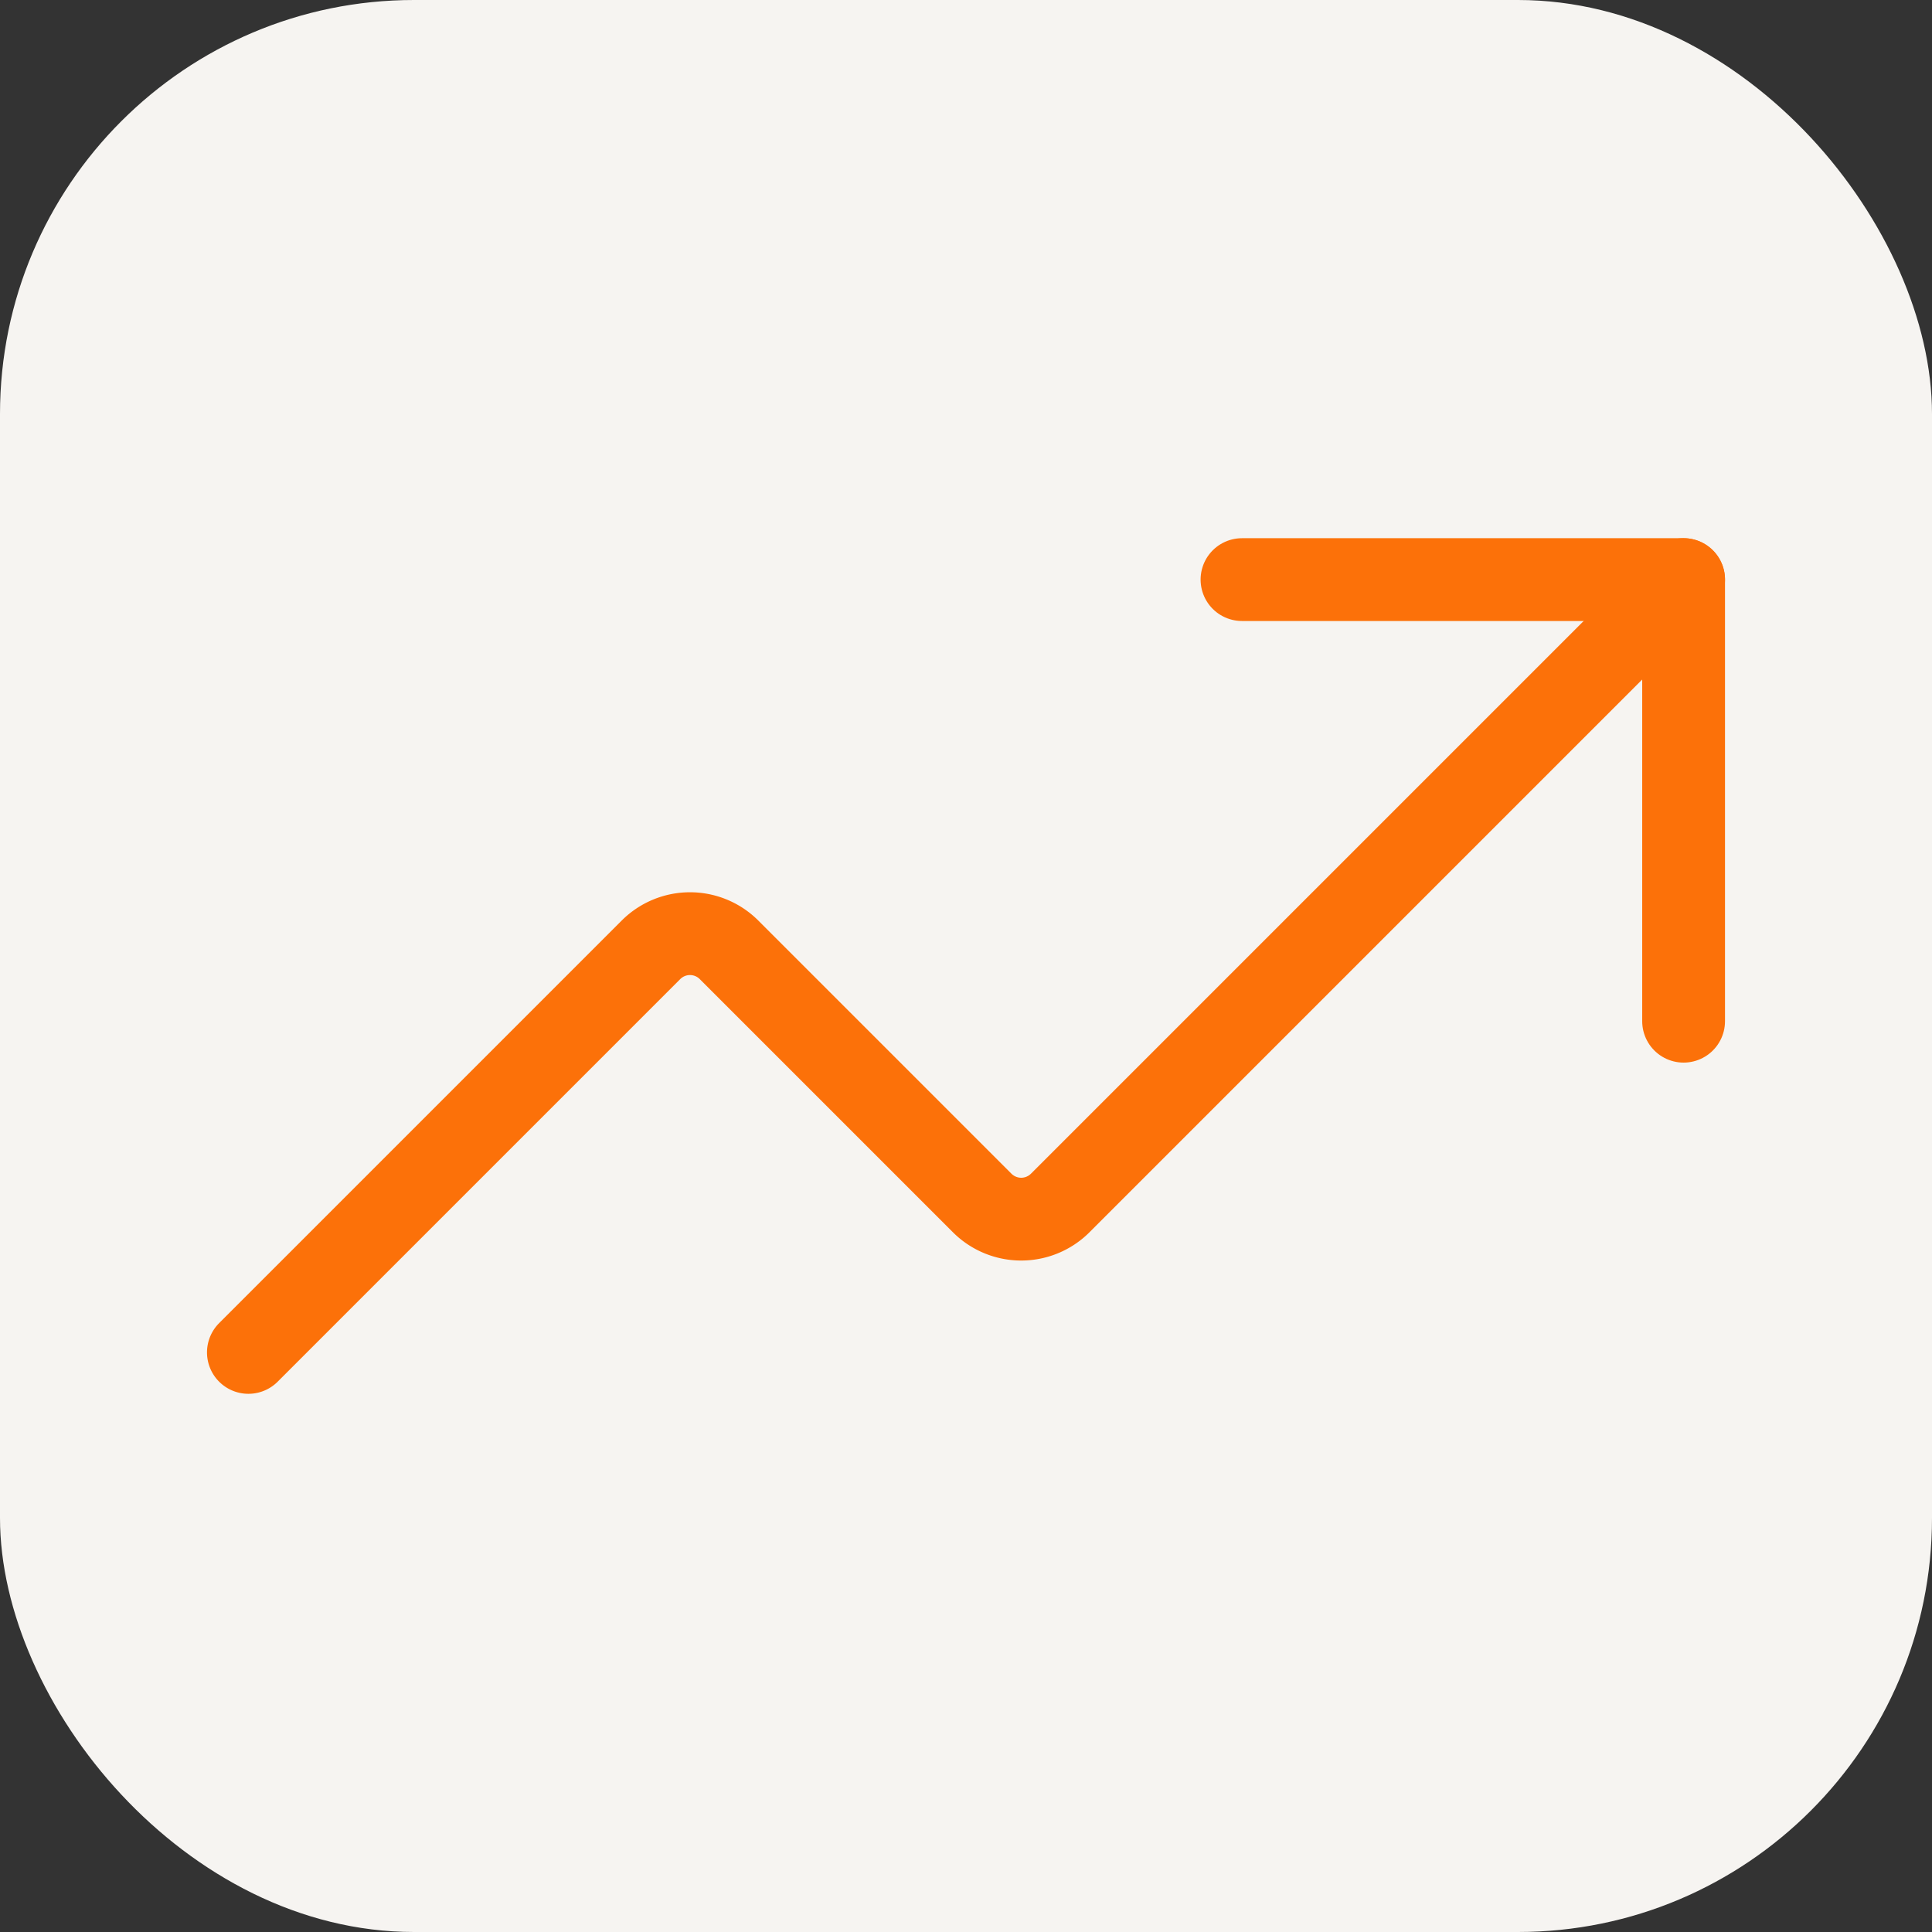 <svg width="70" height="70" viewBox="0 0 70 70" fill="none" xmlns="http://www.w3.org/2000/svg"><rect x="0" y="0" width="70" height="70" fill="#333333" stroke="none"/><rect width="70" height="70" rx="15" fill="#F6F4F1"/><path d="M45 21h16v16" stroke="#FC7109" stroke-width="3" stroke-linecap="round" stroke-linejoin="round"/><path d="M61 21L38.4 43.6a2 2 0 0 1-2.8 0l-9.2-9.2a2 2 0 0 0-2.8 0L9 49" stroke="#FC7109" stroke-width="3" stroke-linecap="round" stroke-linejoin="round"/></svg>